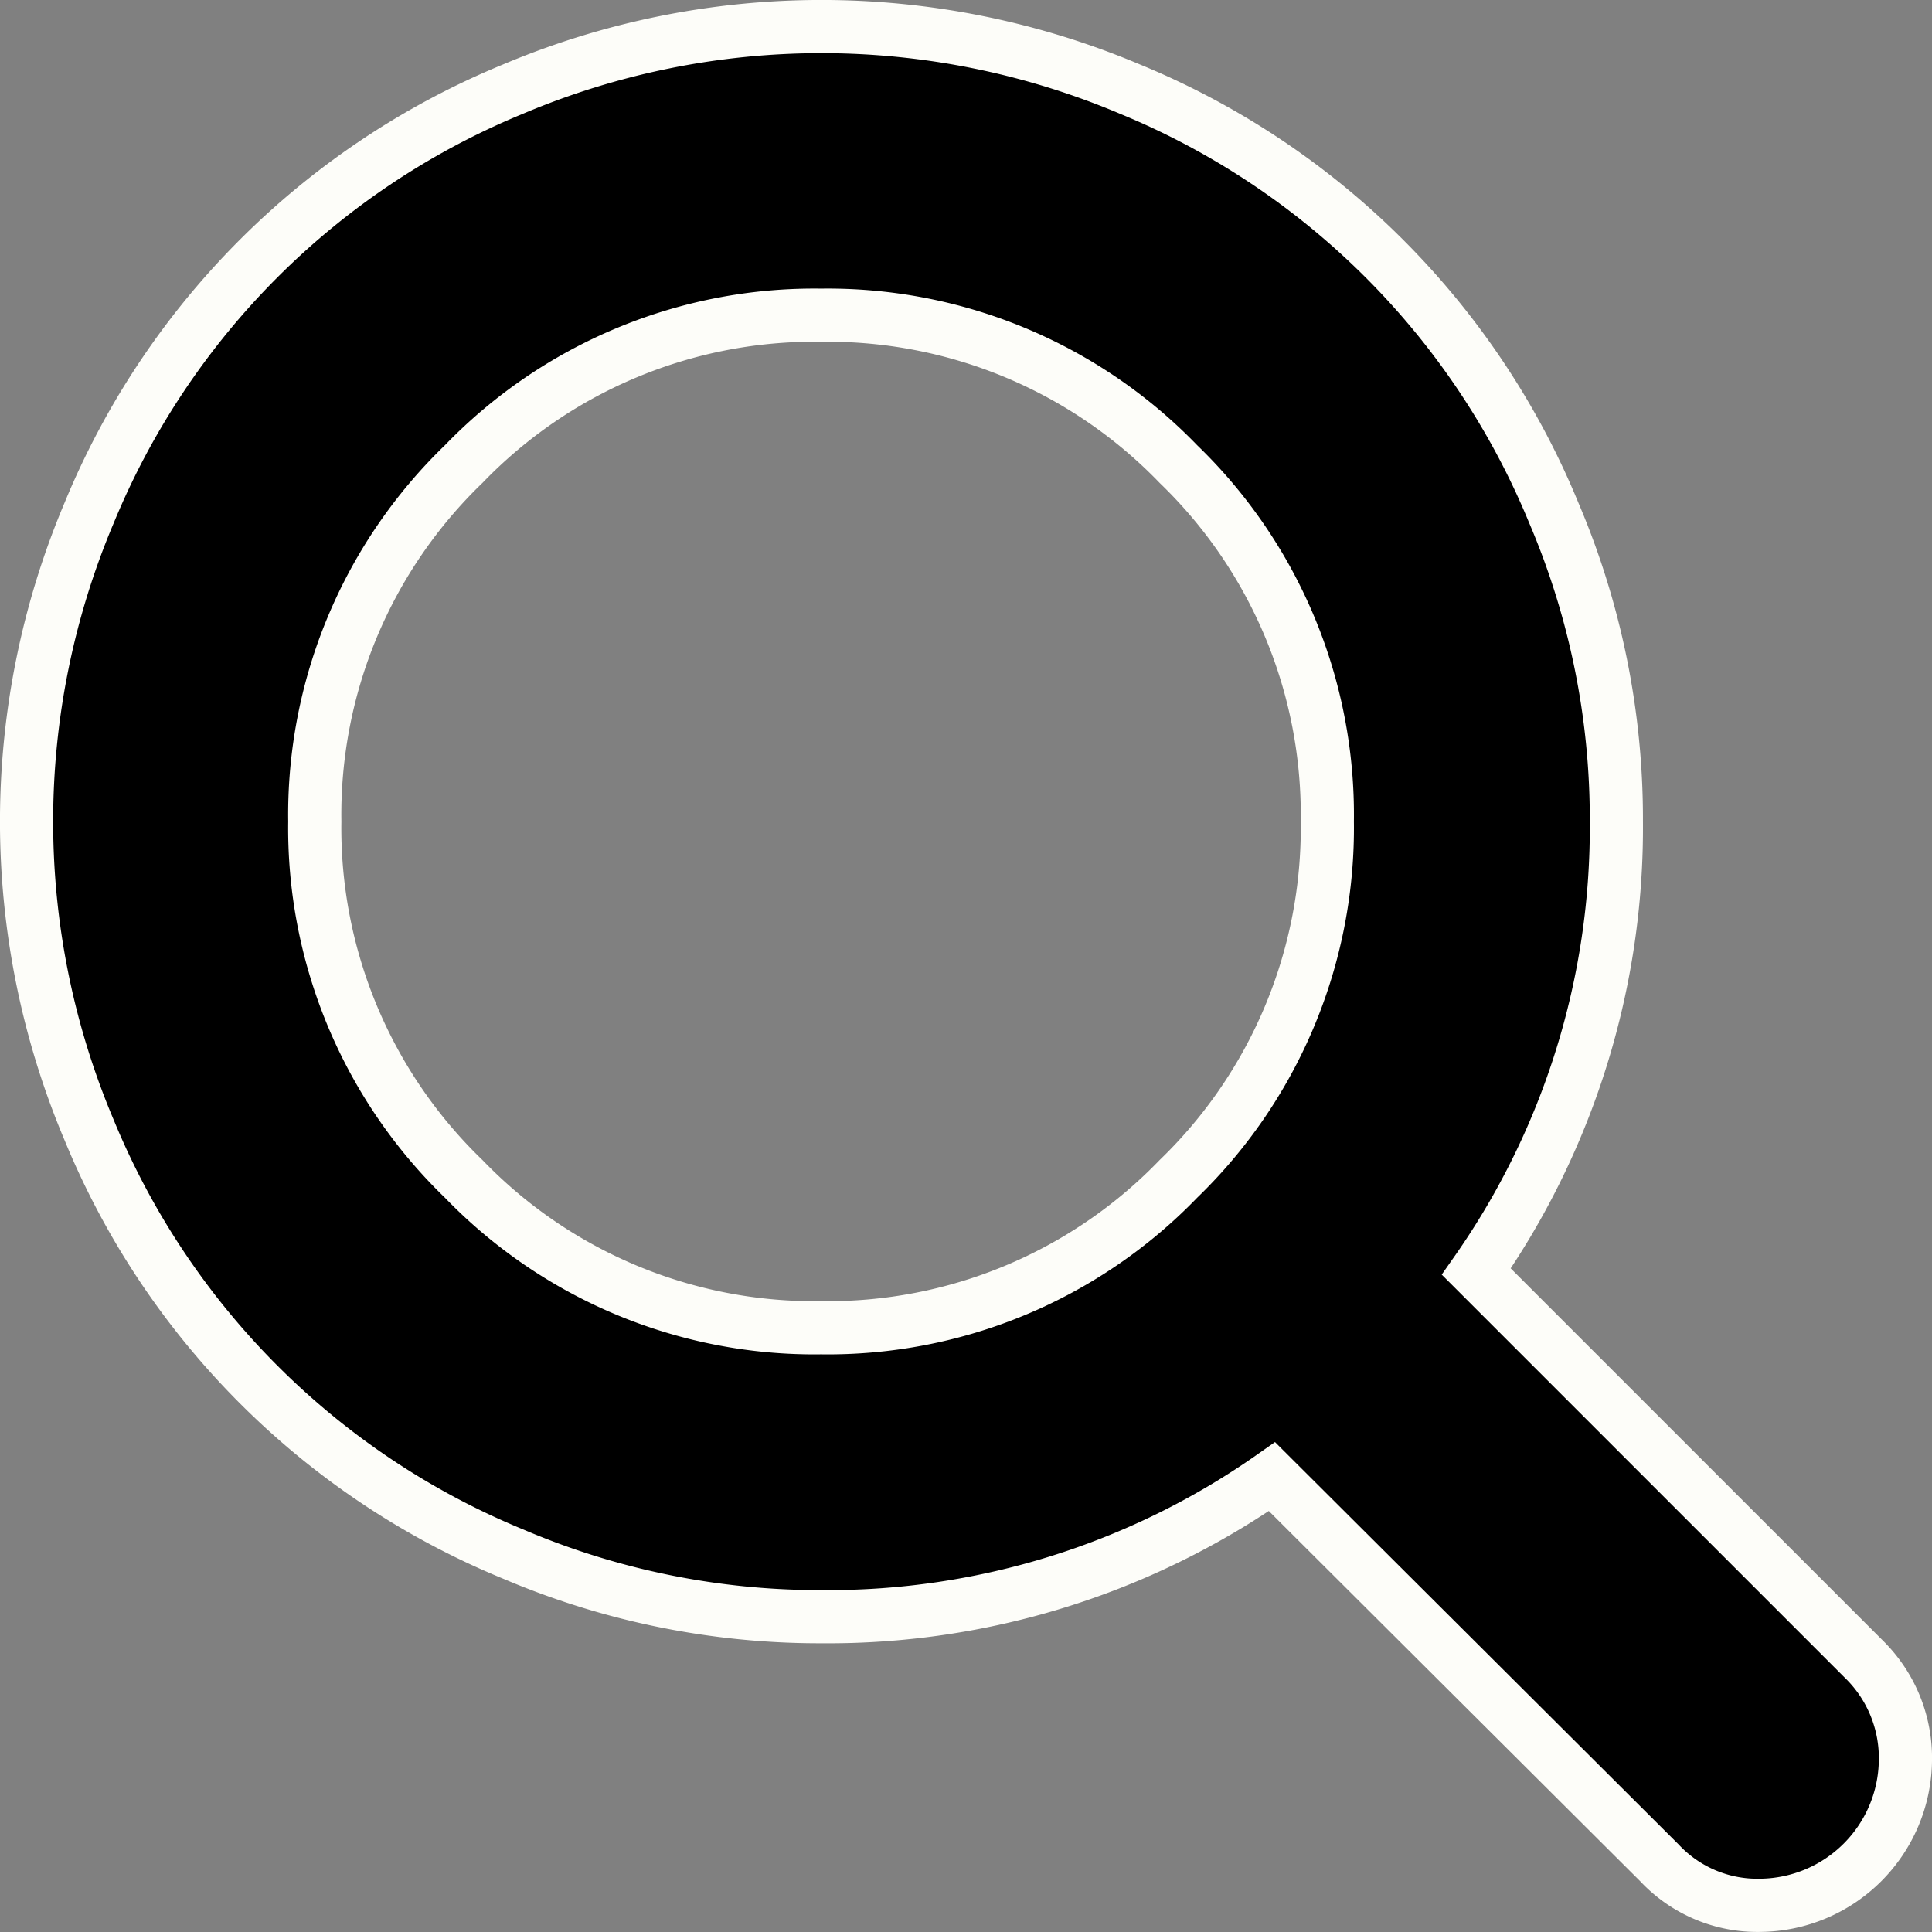 <svg xmlns="http://www.w3.org/2000/svg" width="18.167" height="18.167" viewBox="0 0 18.167 18.167">
  <rect x="0" y="0" width="18.167" height="18.167" fill="#808080" stroke="none"/>
  <path id="icon-search" d="M12.231,7.474a4.581,4.581,0,0,0-1.4-3.36,4.582,4.582,0,0,0-3.36-1.4,4.58,4.58,0,0,0-3.361,1.4,4.58,4.58,0,0,0-1.4,3.361,4.583,4.583,0,0,0,1.4,3.36,4.58,4.58,0,0,0,3.361,1.4,4.579,4.579,0,0,0,3.36-1.4A4.586,4.586,0,0,0,12.231,7.474Zm5.436,8.833a1.378,1.378,0,0,1-1.359,1.359,1.262,1.262,0,0,1-.955-.4l-3.642-3.631a7.27,7.27,0,0,1-4.236,1.317,7.342,7.342,0,0,1-2.9-.589A7.318,7.318,0,0,1,.589,10.378a7.448,7.448,0,0,1,0-5.807A7.318,7.318,0,0,1,4.571.589a7.448,7.448,0,0,1,5.807,0A7.318,7.318,0,0,1,14.36,4.571a7.333,7.333,0,0,1,.589,2.9,7.269,7.269,0,0,1-1.317,4.236l3.642,3.642A1.3,1.3,0,0,1,17.667,16.308Z" transform="translate(0.25 0.25)" stroke="#fdfdf9" stroke-width="0.5"/>
</svg>
